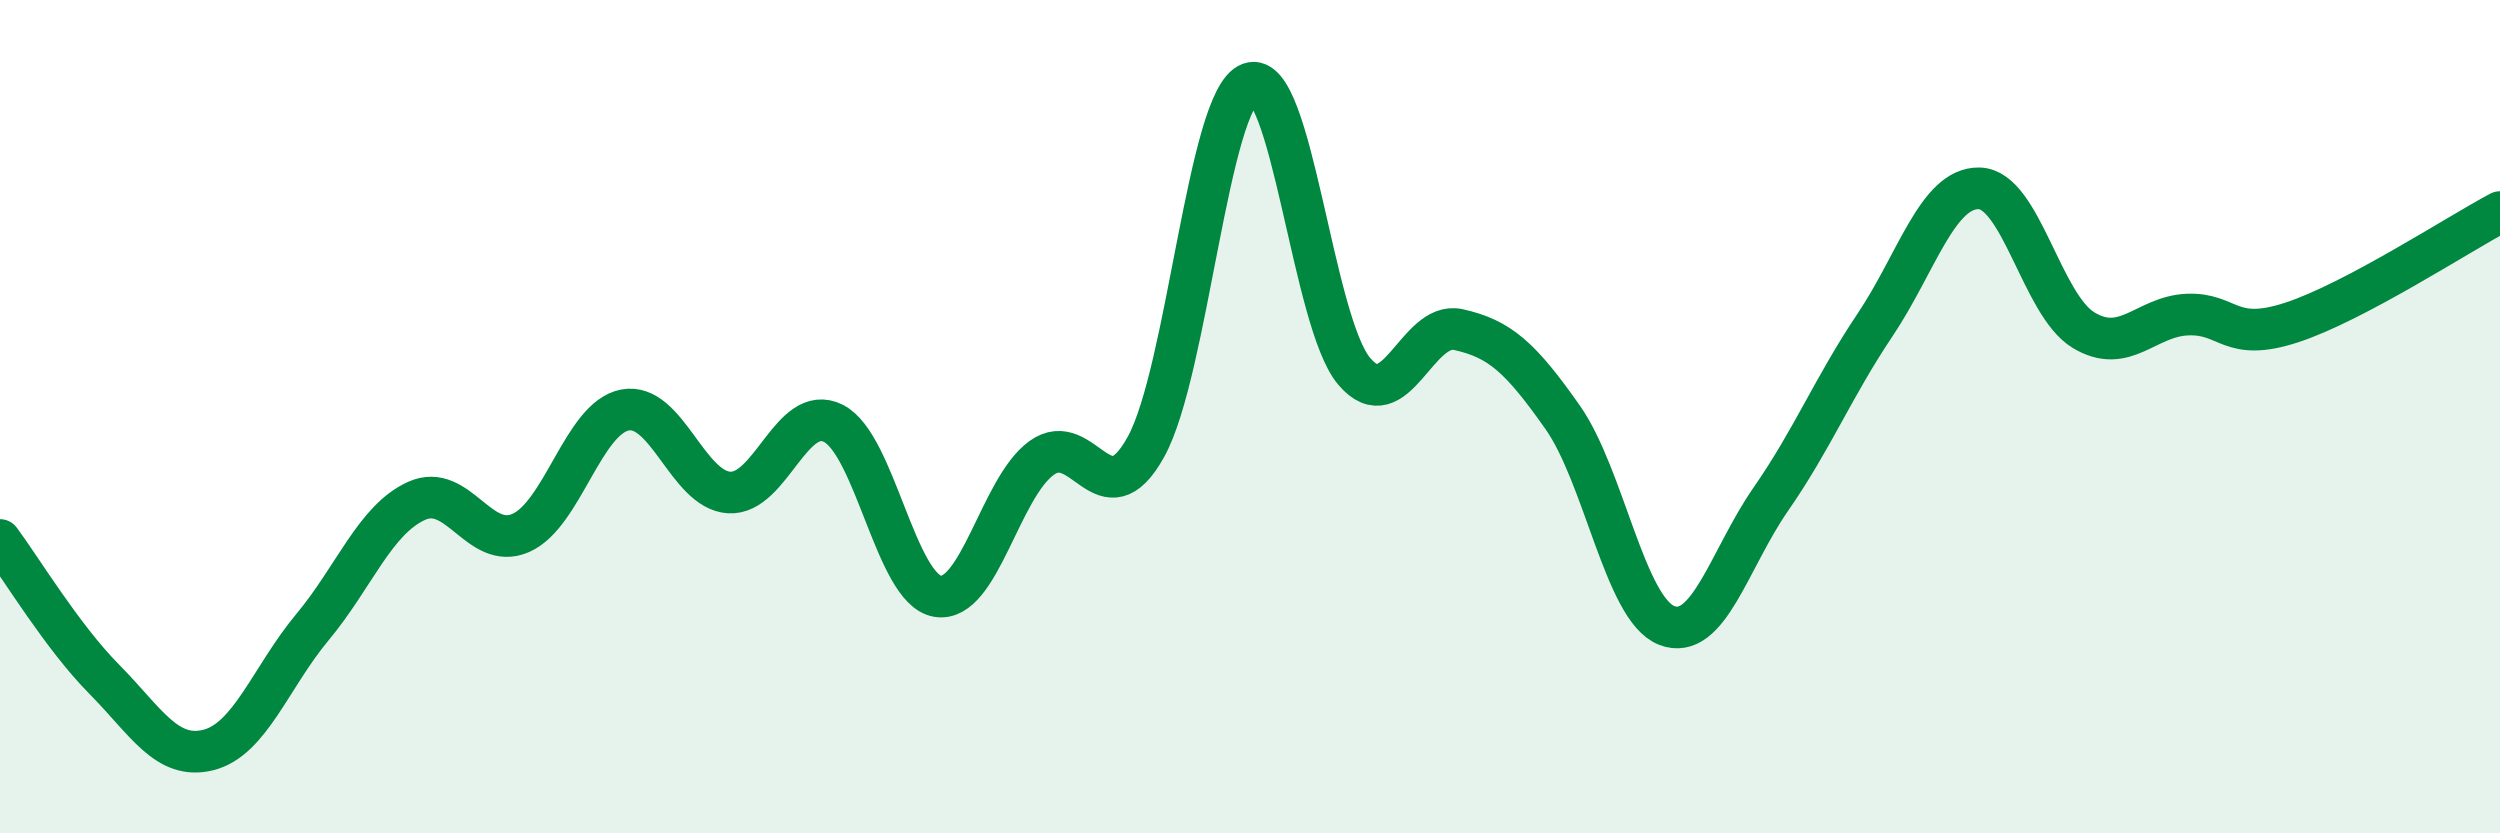 
    <svg width="60" height="20" viewBox="0 0 60 20" xmlns="http://www.w3.org/2000/svg">
      <path
        d="M 0,12.96 C 0.5,13.63 1.5,15.29 2.5,16.3 C 3.5,17.31 4,18.25 5,18 C 6,17.75 6.5,16.25 7.5,15.05 C 8.5,13.85 9,12.47 10,12.02 C 11,11.57 11.5,13.23 12.5,12.79 C 13.5,12.35 14,10.03 15,9.84 C 16,9.65 16.5,11.76 17.5,11.82 C 18.5,11.88 19,9.66 20,10.16 C 21,10.66 21.5,14.14 22.5,14.31 C 23.5,14.48 24,11.71 25,10.99 C 26,10.27 26.5,12.53 27.5,10.73 C 28.5,8.93 29,2.36 30,2 C 31,1.64 31.5,7.73 32.5,8.91 C 33.5,10.09 34,7.69 35,7.91 C 36,8.13 36.5,8.59 37.5,10.01 C 38.5,11.43 39,14.62 40,15.01 C 41,15.4 41.5,13.42 42.5,11.98 C 43.5,10.54 44,9.29 45,7.8 C 46,6.31 46.5,4.5 47.5,4.52 C 48.5,4.54 49,7.31 50,7.92 C 51,8.53 51.5,7.59 52.5,7.55 C 53.5,7.51 53.5,8.23 55,7.74 C 56.5,7.25 59,5.62 60,5.09L60 20L0 20Z"
        fill="#008740"
        opacity="0.1"
        stroke-linecap="round"
        stroke-linejoin="round"
      />
      <path
        d="M 0,12.96 C 0.5,13.63 1.5,15.29 2.5,16.3 C 3.5,17.31 4,18.25 5,18 C 6,17.75 6.5,16.25 7.5,15.05 C 8.5,13.85 9,12.47 10,12.02 C 11,11.57 11.5,13.23 12.5,12.79 C 13.5,12.35 14,10.03 15,9.84 C 16,9.65 16.5,11.76 17.5,11.82 C 18.5,11.88 19,9.66 20,10.16 C 21,10.66 21.5,14.14 22.5,14.31 C 23.5,14.48 24,11.71 25,10.99 C 26,10.27 26.5,12.53 27.5,10.73 C 28.5,8.93 29,2.36 30,2 C 31,1.64 31.5,7.73 32.5,8.91 C 33.5,10.09 34,7.69 35,7.91 C 36,8.13 36.5,8.59 37.5,10.01 C 38.5,11.43 39,14.62 40,15.01 C 41,15.4 41.5,13.42 42.5,11.98 C 43.5,10.54 44,9.29 45,7.8 C 46,6.31 46.5,4.5 47.5,4.52 C 48.5,4.54 49,7.31 50,7.92 C 51,8.53 51.5,7.59 52.5,7.55 C 53.5,7.51 53.5,8.23 55,7.74 C 56.5,7.25 59,5.62 60,5.09"
        stroke="#008740"
        stroke-width="1"
        fill="none"
        stroke-linecap="round"
        stroke-linejoin="round"
      />
    </svg>
  